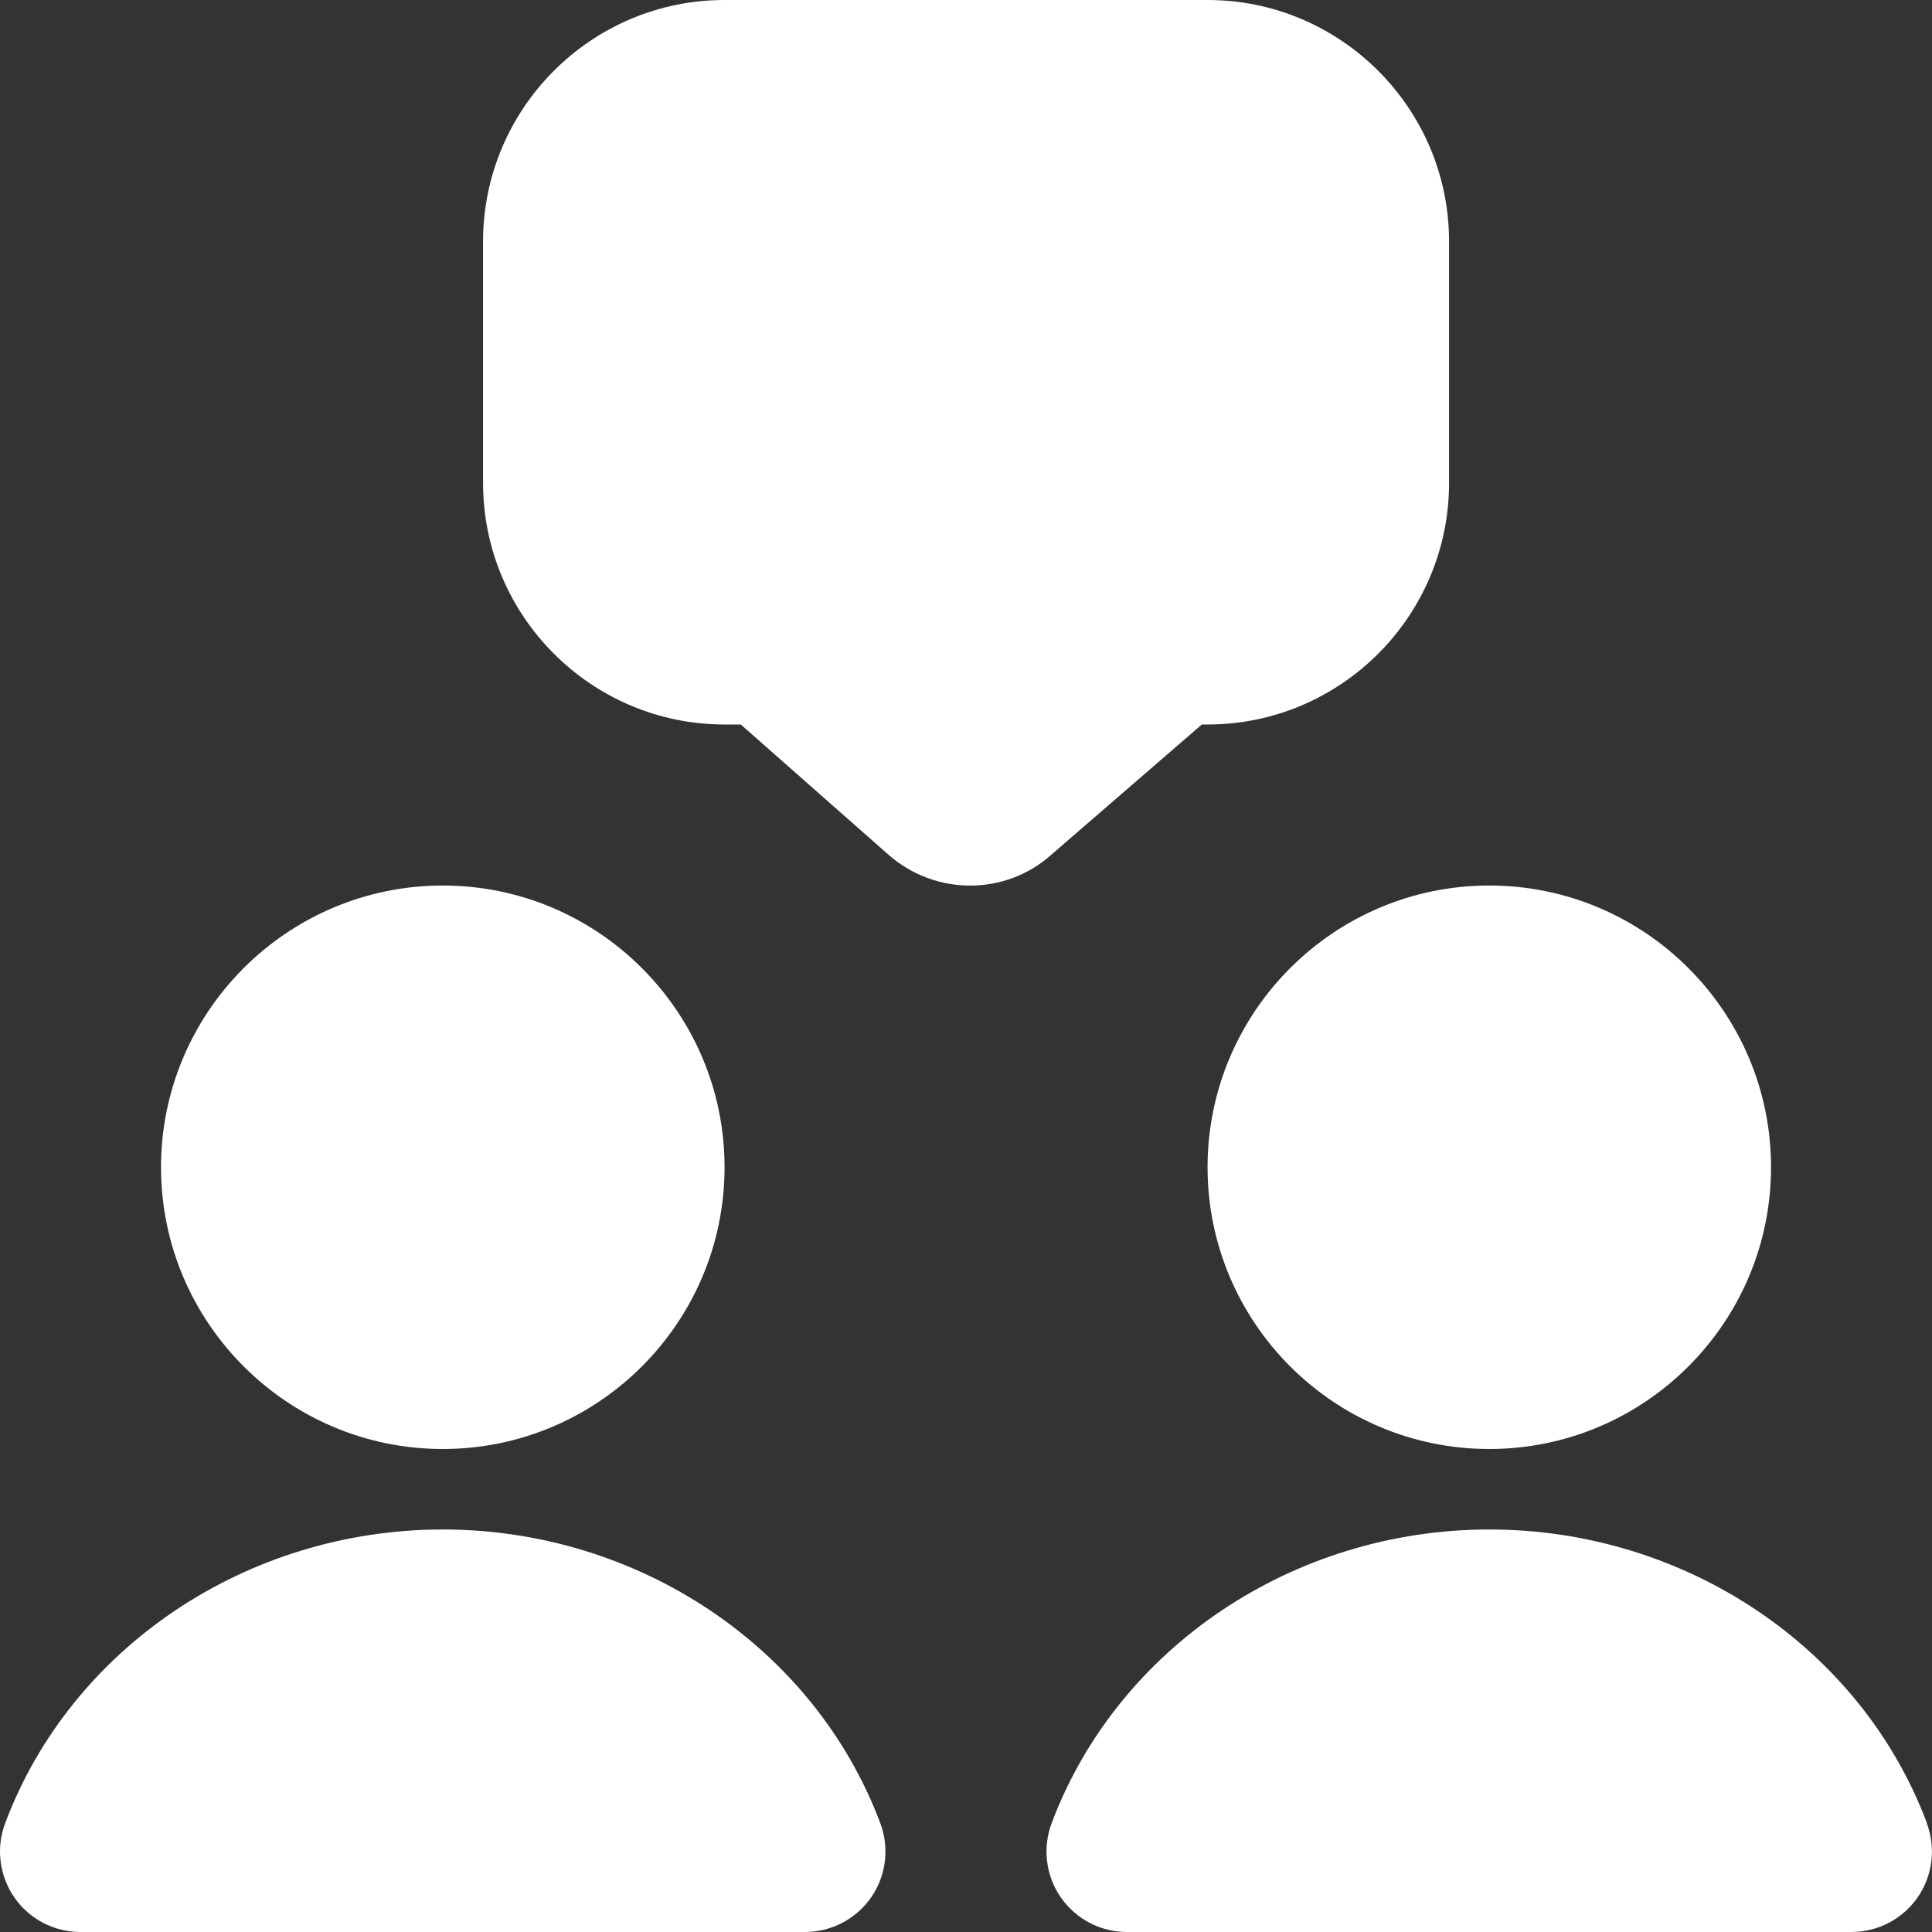 <svg width="32" height="32" viewBox="0 0 32 32" fill="none" xmlns="http://www.w3.org/2000/svg">
<rect x="0" y="0" width="32" height="32" fill="#333333" stroke="none"/>
<g clip-path="url(#clip0_261_16728)">
<path d="M19.905 12H20.001C22.206 12 24.001 10.205 24.001 8V4C24.001 1.795 22.206 0 20.001 0H12.001C9.795 0 8.001 1.795 8.001 4V8C8.001 10.205 9.795 12 12.001 12H12.27L14.715 14.156C15.102 14.497 15.586 14.668 16.07 14.668C16.547 14.668 17.025 14.5 17.401 14.167L19.905 12.001V12ZM7.334 24C9.907 24 12.001 21.907 12.001 19.333C12.001 16.76 9.907 14.667 7.334 14.667C4.761 14.667 2.667 16.76 2.667 19.333C2.667 21.907 4.761 24 7.334 24ZM20.001 19.333C20.001 21.907 22.094 24 24.667 24C27.241 24 29.334 21.907 29.334 19.333C29.334 16.76 27.241 14.667 24.667 14.667C22.094 14.667 20.001 16.76 20.001 19.333ZM7.334 25.333C4.089 25.333 1.177 27.288 0.085 30.199C-0.069 30.608 -0.011 31.067 0.237 31.427C0.487 31.787 0.895 32 1.333 32H13.333C13.77 32 14.179 31.785 14.429 31.427C14.678 31.067 14.734 30.608 14.581 30.199C13.49 27.288 10.577 25.333 7.331 25.333H7.334ZM31.917 30.199C30.826 27.288 27.913 25.333 24.667 25.333C21.422 25.333 18.51 27.288 17.418 30.199C17.265 30.608 17.322 31.067 17.57 31.427C17.821 31.787 18.229 32 18.666 32H30.666C31.103 32 31.513 31.785 31.762 31.427C32.011 31.067 32.067 30.608 31.914 30.199H31.917Z" fill="white"/>
</g>
<defs>
<clipPath id="clip0_261_16728">
<rect width="32" height="32" fill="white"/>
</clipPath>
</defs>
</svg>
